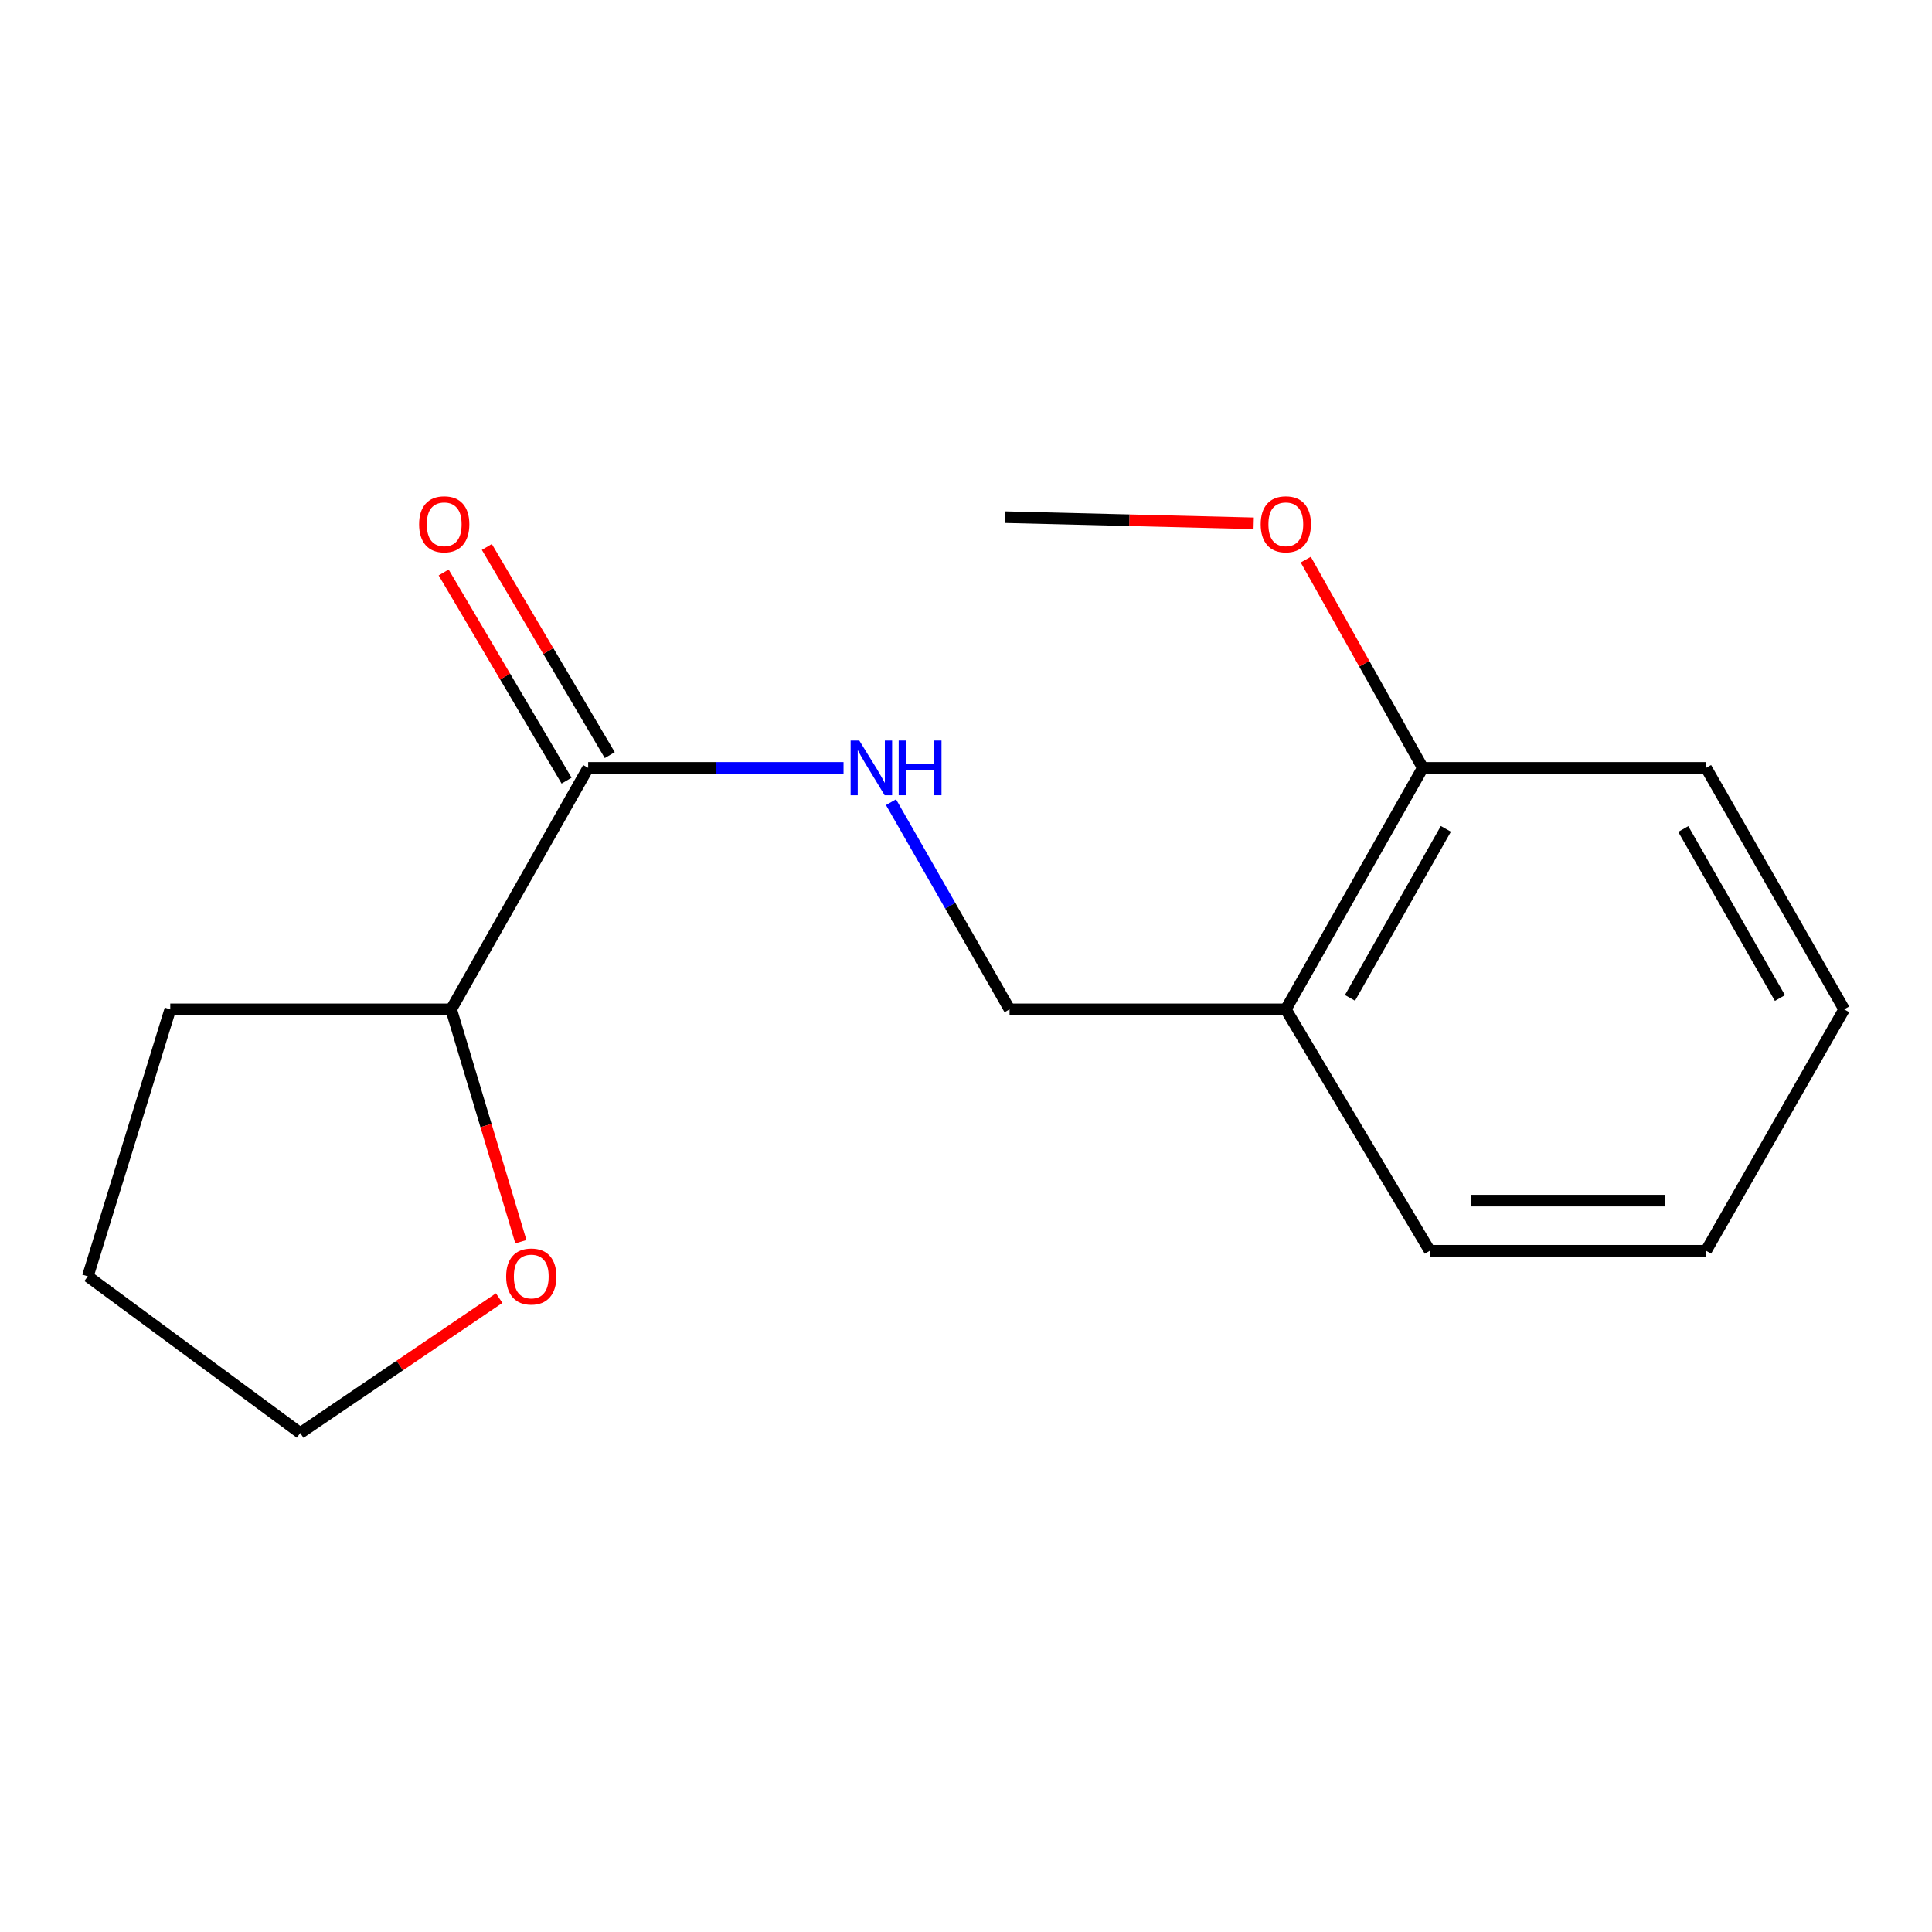 <?xml version='1.0' encoding='iso-8859-1'?>
<svg version='1.1' baseProfile='full'
              xmlns='http://www.w3.org/2000/svg'
                      xmlns:rdkit='http://www.rdkit.org/xml'
                      xmlns:xlink='http://www.w3.org/1999/xlink'
                  xml:space='preserve'
width='1000px' height='1000px' viewBox='0 0 1000 1000'>
<!-- END OF HEADER -->
<rect style='opacity:1.0;fill:#FFFFFF;stroke:none' width='1000' height='1000' x='0' y='0'> </rect>
<path class='bond-0' d='M 304.437,397.456 L 370.525,397.456' style='fill:none;fill-rule:evenodd;stroke:#000000;stroke-width:6px;stroke-linecap:butt;stroke-linejoin:miter;stroke-opacity:1' />
<path class='bond-0' d='M 370.525,397.456 L 436.614,397.456' style='fill:none;fill-rule:evenodd;stroke:#0000FF;stroke-width:6px;stroke-linecap:butt;stroke-linejoin:miter;stroke-opacity:1' />
<path class='bond-3' d='M 304.437,397.456 L 233.518,522.432' style='fill:none;fill-rule:evenodd;stroke:#000000;stroke-width:6px;stroke-linecap:butt;stroke-linejoin:miter;stroke-opacity:1' />
<path class='bond-4' d='M 315.614,390.855 L 283.799,336.98' style='fill:none;fill-rule:evenodd;stroke:#000000;stroke-width:6px;stroke-linecap:butt;stroke-linejoin:miter;stroke-opacity:1' />
<path class='bond-4' d='M 283.799,336.98 L 251.984,283.105' style='fill:none;fill-rule:evenodd;stroke:#FF0000;stroke-width:6px;stroke-linecap:butt;stroke-linejoin:miter;stroke-opacity:1' />
<path class='bond-4' d='M 293.259,404.056 L 261.444,350.181' style='fill:none;fill-rule:evenodd;stroke:#000000;stroke-width:6px;stroke-linecap:butt;stroke-linejoin:miter;stroke-opacity:1' />
<path class='bond-4' d='M 261.444,350.181 L 229.629,296.306' style='fill:none;fill-rule:evenodd;stroke:#FF0000;stroke-width:6px;stroke-linecap:butt;stroke-linejoin:miter;stroke-opacity:1' />
<path class='bond-2' d='M 461.183,415.216 L 491.863,468.824' style='fill:none;fill-rule:evenodd;stroke:#0000FF;stroke-width:6px;stroke-linecap:butt;stroke-linejoin:miter;stroke-opacity:1' />
<path class='bond-2' d='M 491.863,468.824 L 522.543,522.432' style='fill:none;fill-rule:evenodd;stroke:#000000;stroke-width:6px;stroke-linecap:butt;stroke-linejoin:miter;stroke-opacity:1' />
<path class='bond-1' d='M 665.534,522.432 L 522.543,522.432' style='fill:none;fill-rule:evenodd;stroke:#000000;stroke-width:6px;stroke-linecap:butt;stroke-linejoin:miter;stroke-opacity:1' />
<path class='bond-6' d='M 665.534,522.432 L 736.439,397.456' style='fill:none;fill-rule:evenodd;stroke:#000000;stroke-width:6px;stroke-linecap:butt;stroke-linejoin:miter;stroke-opacity:1' />
<path class='bond-6' d='M 698.751,516.497 L 748.384,429.013' style='fill:none;fill-rule:evenodd;stroke:#000000;stroke-width:6px;stroke-linecap:butt;stroke-linejoin:miter;stroke-opacity:1' />
<path class='bond-8' d='M 665.534,522.432 L 740.044,647.394' style='fill:none;fill-rule:evenodd;stroke:#000000;stroke-width:6px;stroke-linecap:butt;stroke-linejoin:miter;stroke-opacity:1' />
<path class='bond-5' d='M 233.518,522.432 L 251.562,582.57' style='fill:none;fill-rule:evenodd;stroke:#000000;stroke-width:6px;stroke-linecap:butt;stroke-linejoin:miter;stroke-opacity:1' />
<path class='bond-5' d='M 251.562,582.57 L 269.606,642.708' style='fill:none;fill-rule:evenodd;stroke:#FF0000;stroke-width:6px;stroke-linecap:butt;stroke-linejoin:miter;stroke-opacity:1' />
<path class='bond-11' d='M 233.518,522.432 L 88.133,522.432' style='fill:none;fill-rule:evenodd;stroke:#000000;stroke-width:6px;stroke-linecap:butt;stroke-linejoin:miter;stroke-opacity:1' />
<path class='bond-9' d='M 258.372,671.901 L 206.887,706.819' style='fill:none;fill-rule:evenodd;stroke:#FF0000;stroke-width:6px;stroke-linecap:butt;stroke-linejoin:miter;stroke-opacity:1' />
<path class='bond-9' d='M 206.887,706.819 L 155.402,741.736' style='fill:none;fill-rule:evenodd;stroke:#000000;stroke-width:6px;stroke-linecap:butt;stroke-linejoin:miter;stroke-opacity:1' />
<path class='bond-7' d='M 736.439,397.456 L 706.15,343.558' style='fill:none;fill-rule:evenodd;stroke:#000000;stroke-width:6px;stroke-linecap:butt;stroke-linejoin:miter;stroke-opacity:1' />
<path class='bond-7' d='M 706.15,343.558 L 675.862,289.66' style='fill:none;fill-rule:evenodd;stroke:#FF0000;stroke-width:6px;stroke-linecap:butt;stroke-linejoin:miter;stroke-opacity:1' />
<path class='bond-10' d='M 736.439,397.456 L 883.064,397.456' style='fill:none;fill-rule:evenodd;stroke:#000000;stroke-width:6px;stroke-linecap:butt;stroke-linejoin:miter;stroke-opacity:1' />
<path class='bond-12' d='M 648.898,270.869 L 584.517,269.273' style='fill:none;fill-rule:evenodd;stroke:#FF0000;stroke-width:6px;stroke-linecap:butt;stroke-linejoin:miter;stroke-opacity:1' />
<path class='bond-12' d='M 584.517,269.273 L 520.135,267.676' style='fill:none;fill-rule:evenodd;stroke:#000000;stroke-width:6px;stroke-linecap:butt;stroke-linejoin:miter;stroke-opacity:1' />
<path class='bond-14' d='M 740.044,647.394 L 883.064,647.394' style='fill:none;fill-rule:evenodd;stroke:#000000;stroke-width:6px;stroke-linecap:butt;stroke-linejoin:miter;stroke-opacity:1' />
<path class='bond-14' d='M 761.497,621.433 L 861.611,621.433' style='fill:none;fill-rule:evenodd;stroke:#000000;stroke-width:6px;stroke-linecap:butt;stroke-linejoin:miter;stroke-opacity:1' />
<path class='bond-16' d='M 155.402,741.736 L 45.455,660.635' style='fill:none;fill-rule:evenodd;stroke:#000000;stroke-width:6px;stroke-linecap:butt;stroke-linejoin:miter;stroke-opacity:1' />
<path class='bond-17' d='M 883.064,397.456 L 954.545,522.432' style='fill:none;fill-rule:evenodd;stroke:#000000;stroke-width:6px;stroke-linecap:butt;stroke-linejoin:miter;stroke-opacity:1' />
<path class='bond-17' d='M 871.251,429.092 L 921.287,516.575' style='fill:none;fill-rule:evenodd;stroke:#000000;stroke-width:6px;stroke-linecap:butt;stroke-linejoin:miter;stroke-opacity:1' />
<path class='bond-13' d='M 88.133,522.432 L 45.455,660.635' style='fill:none;fill-rule:evenodd;stroke:#000000;stroke-width:6px;stroke-linecap:butt;stroke-linejoin:miter;stroke-opacity:1' />
<path class='bond-15' d='M 883.064,647.394 L 954.545,522.432' style='fill:none;fill-rule:evenodd;stroke:#000000;stroke-width:6px;stroke-linecap:butt;stroke-linejoin:miter;stroke-opacity:1' />
<path  class='atom-1' d='M 444.759 383.296
L 454.039 398.296
Q 454.959 399.776, 456.439 402.456
Q 457.919 405.136, 457.999 405.296
L 457.999 383.296
L 461.759 383.296
L 461.759 411.616
L 457.879 411.616
L 447.919 395.216
Q 446.759 393.296, 445.519 391.096
Q 444.319 388.896, 443.959 388.216
L 443.959 411.616
L 440.279 411.616
L 440.279 383.296
L 444.759 383.296
' fill='#0000FF'/>
<path  class='atom-1' d='M 465.159 383.296
L 468.999 383.296
L 468.999 395.336
L 483.479 395.336
L 483.479 383.296
L 487.319 383.296
L 487.319 411.616
L 483.479 411.616
L 483.479 398.536
L 468.999 398.536
L 468.999 411.616
L 465.159 411.616
L 465.159 383.296
' fill='#0000FF'/>
<path  class='atom-5' d='M 216.927 271.362
Q 216.927 264.562, 220.287 260.762
Q 223.647 256.962, 229.927 256.962
Q 236.207 256.962, 239.567 260.762
Q 242.927 264.562, 242.927 271.362
Q 242.927 278.242, 239.527 282.162
Q 236.127 286.042, 229.927 286.042
Q 223.687 286.042, 220.287 282.162
Q 216.927 278.282, 216.927 271.362
M 229.927 282.842
Q 234.247 282.842, 236.567 279.962
Q 238.927 277.042, 238.927 271.362
Q 238.927 265.802, 236.567 263.002
Q 234.247 260.162, 229.927 260.162
Q 225.607 260.162, 223.247 262.962
Q 220.927 265.762, 220.927 271.362
Q 220.927 277.082, 223.247 279.962
Q 225.607 282.842, 229.927 282.842
' fill='#FF0000'/>
<path  class='atom-6' d='M 261.984 660.715
Q 261.984 653.915, 265.344 650.115
Q 268.704 646.315, 274.984 646.315
Q 281.264 646.315, 284.624 650.115
Q 287.984 653.915, 287.984 660.715
Q 287.984 667.595, 284.584 671.515
Q 281.184 675.395, 274.984 675.395
Q 268.744 675.395, 265.344 671.515
Q 261.984 667.635, 261.984 660.715
M 274.984 672.195
Q 279.304 672.195, 281.624 669.315
Q 283.984 666.395, 283.984 660.715
Q 283.984 655.155, 281.624 652.355
Q 279.304 649.515, 274.984 649.515
Q 270.664 649.515, 268.304 652.315
Q 265.984 655.115, 265.984 660.715
Q 265.984 666.435, 268.304 669.315
Q 270.664 672.195, 274.984 672.195
' fill='#FF0000'/>
<path  class='atom-8' d='M 652.534 271.362
Q 652.534 264.562, 655.894 260.762
Q 659.254 256.962, 665.534 256.962
Q 671.814 256.962, 675.174 260.762
Q 678.534 264.562, 678.534 271.362
Q 678.534 278.242, 675.134 282.162
Q 671.734 286.042, 665.534 286.042
Q 659.294 286.042, 655.894 282.162
Q 652.534 278.282, 652.534 271.362
M 665.534 282.842
Q 669.854 282.842, 672.174 279.962
Q 674.534 277.042, 674.534 271.362
Q 674.534 265.802, 672.174 263.002
Q 669.854 260.162, 665.534 260.162
Q 661.214 260.162, 658.854 262.962
Q 656.534 265.762, 656.534 271.362
Q 656.534 277.082, 658.854 279.962
Q 661.214 282.842, 665.534 282.842
' fill='#FF0000'/>
</svg>
